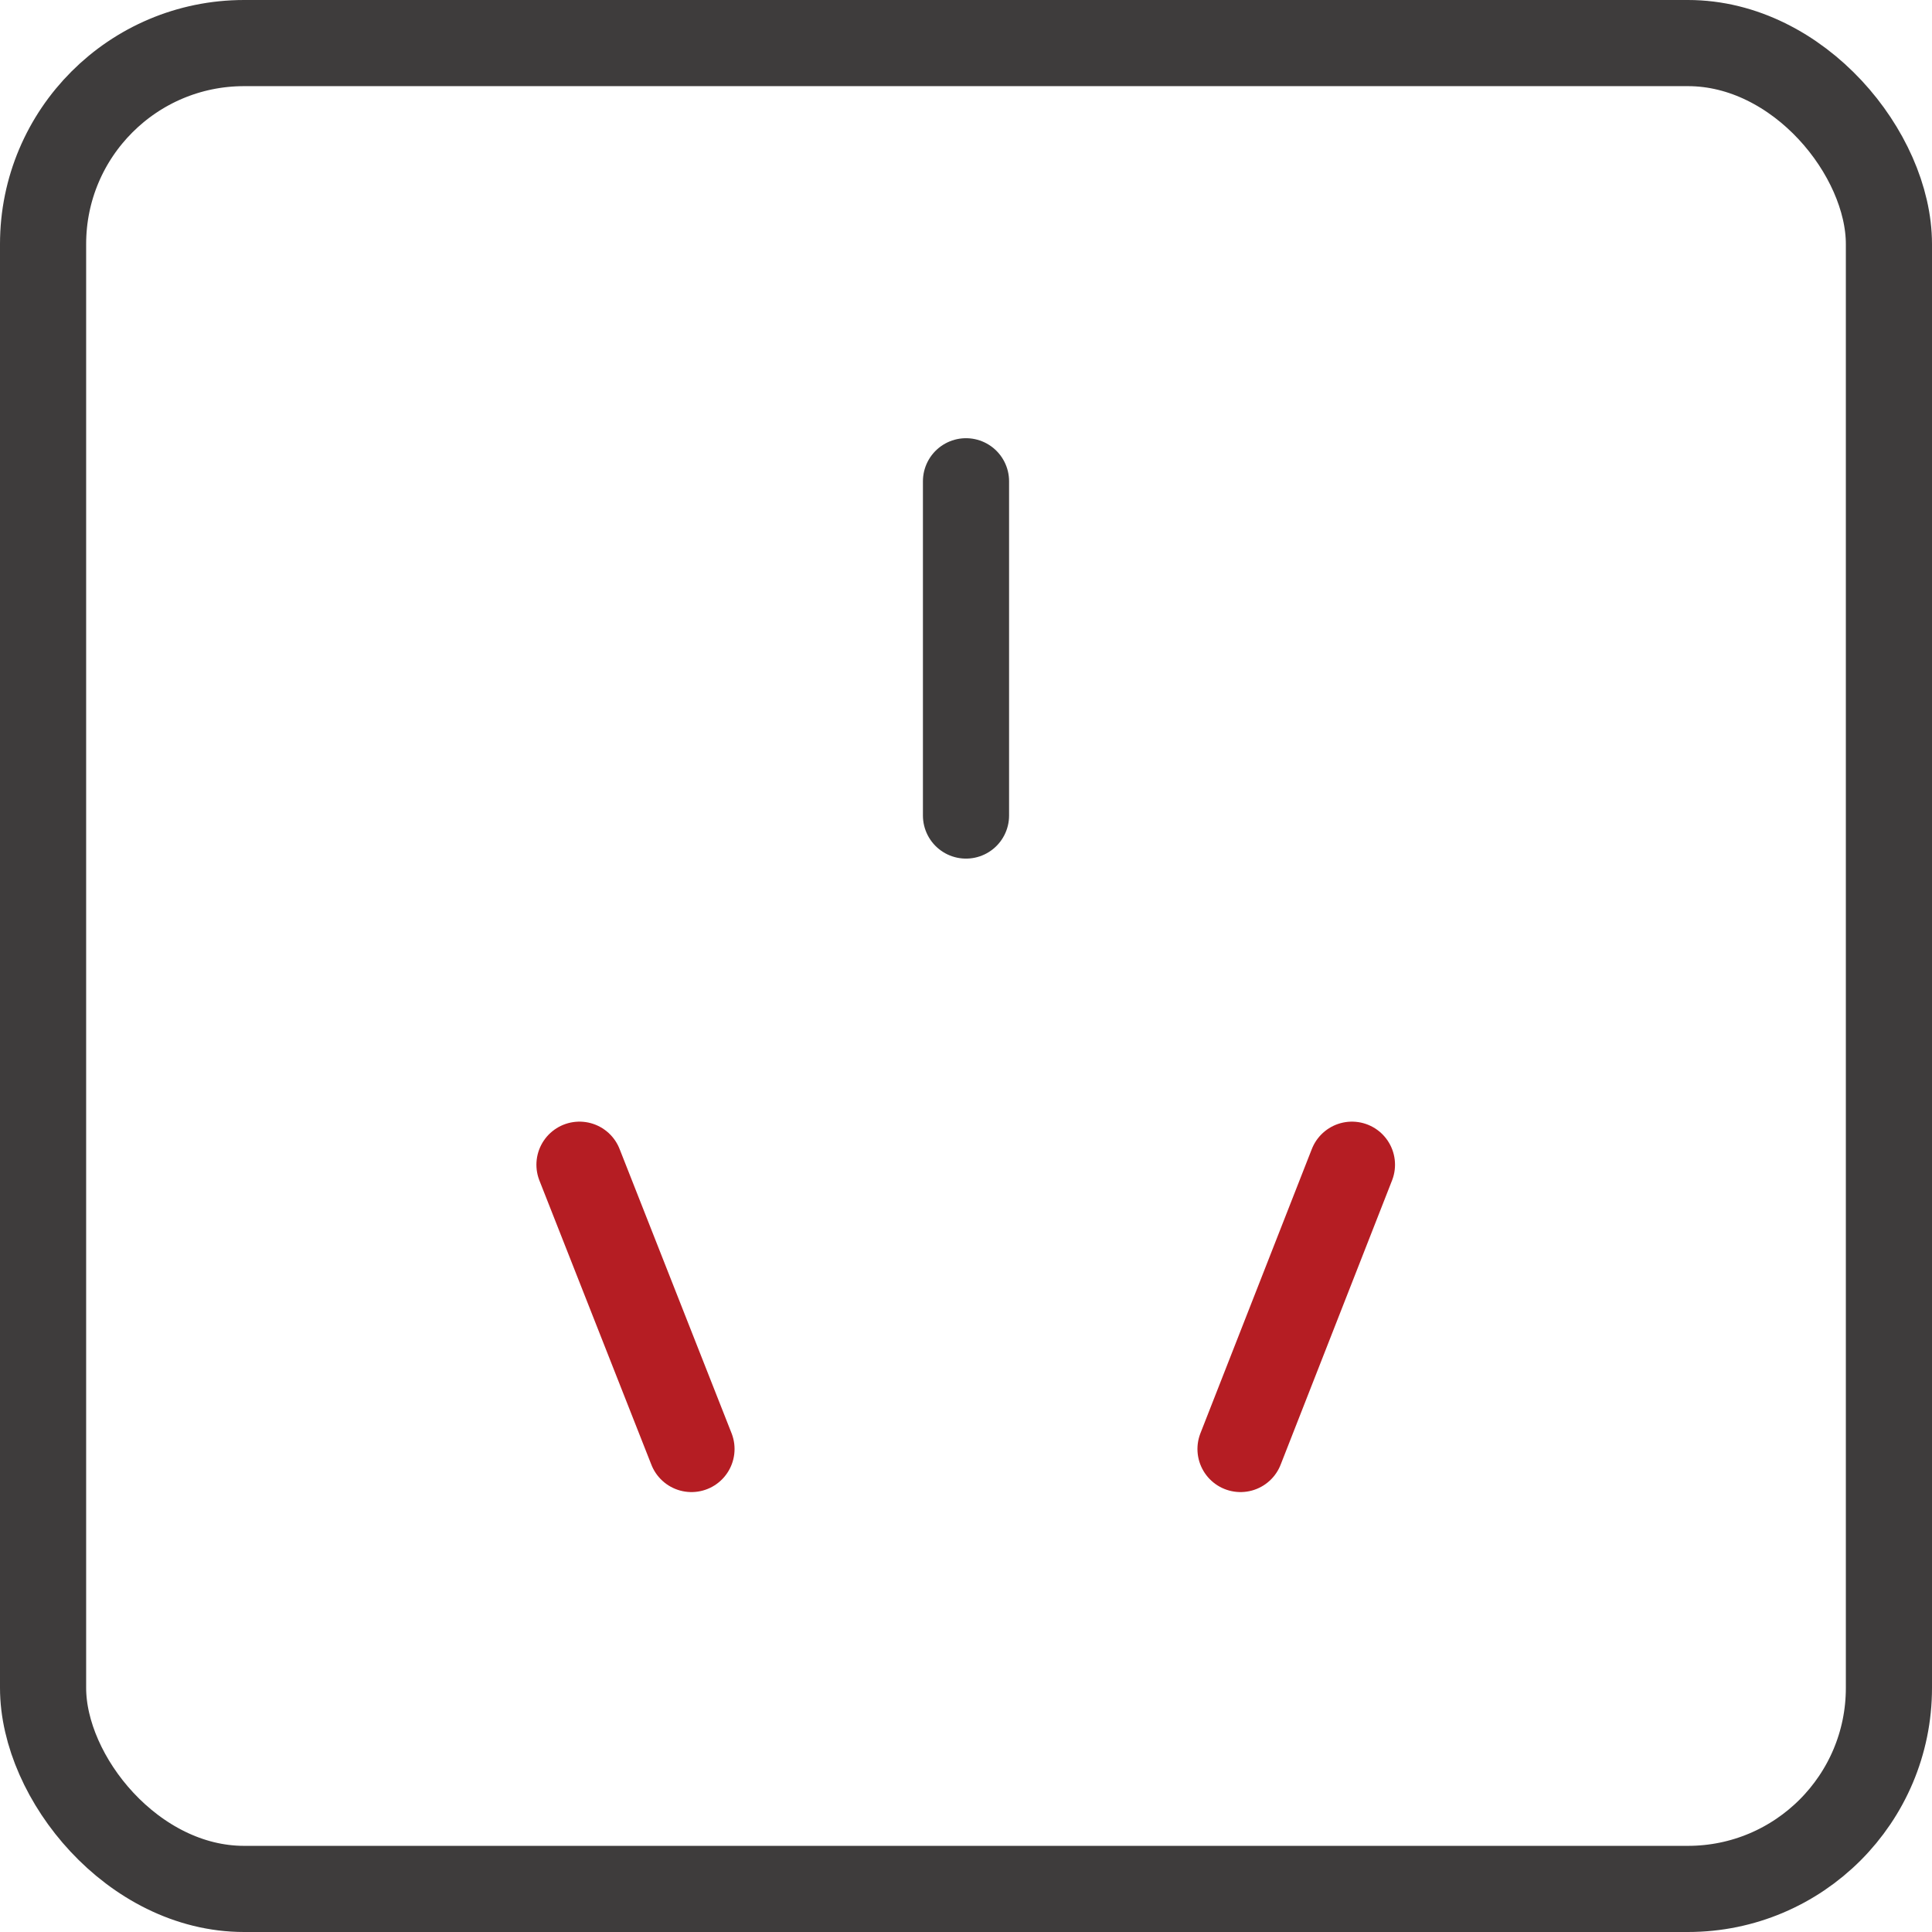 <svg xmlns="http://www.w3.org/2000/svg" viewBox="0 0 33.64 33.64"><defs><style>.cls-1,.cls-2{fill:none;stroke-linecap:round;stroke-miterlimit:10;stroke-width:1.5px;}.cls-1{stroke:#3e3c3c;}.cls-2{stroke:#b51d23;}</style></defs><g id="图层_2" data-name="图层 2"><g id="图层_1-2" data-name="图层 1"><rect class="cls-1" x="0.75" y="0.75" width="32.14" height="32.14" rx="3.5"/><line class="cls-1" x1="16.82" y1="8.38" x2="16.82" y2="14.2"/><line class="cls-2" x1="23.54" y1="20.28" x2="21.6" y2="25.23"/><line class="cls-2" x1="10.09" y1="20.28" x2="12.04" y2="25.23"/></g></g></svg>